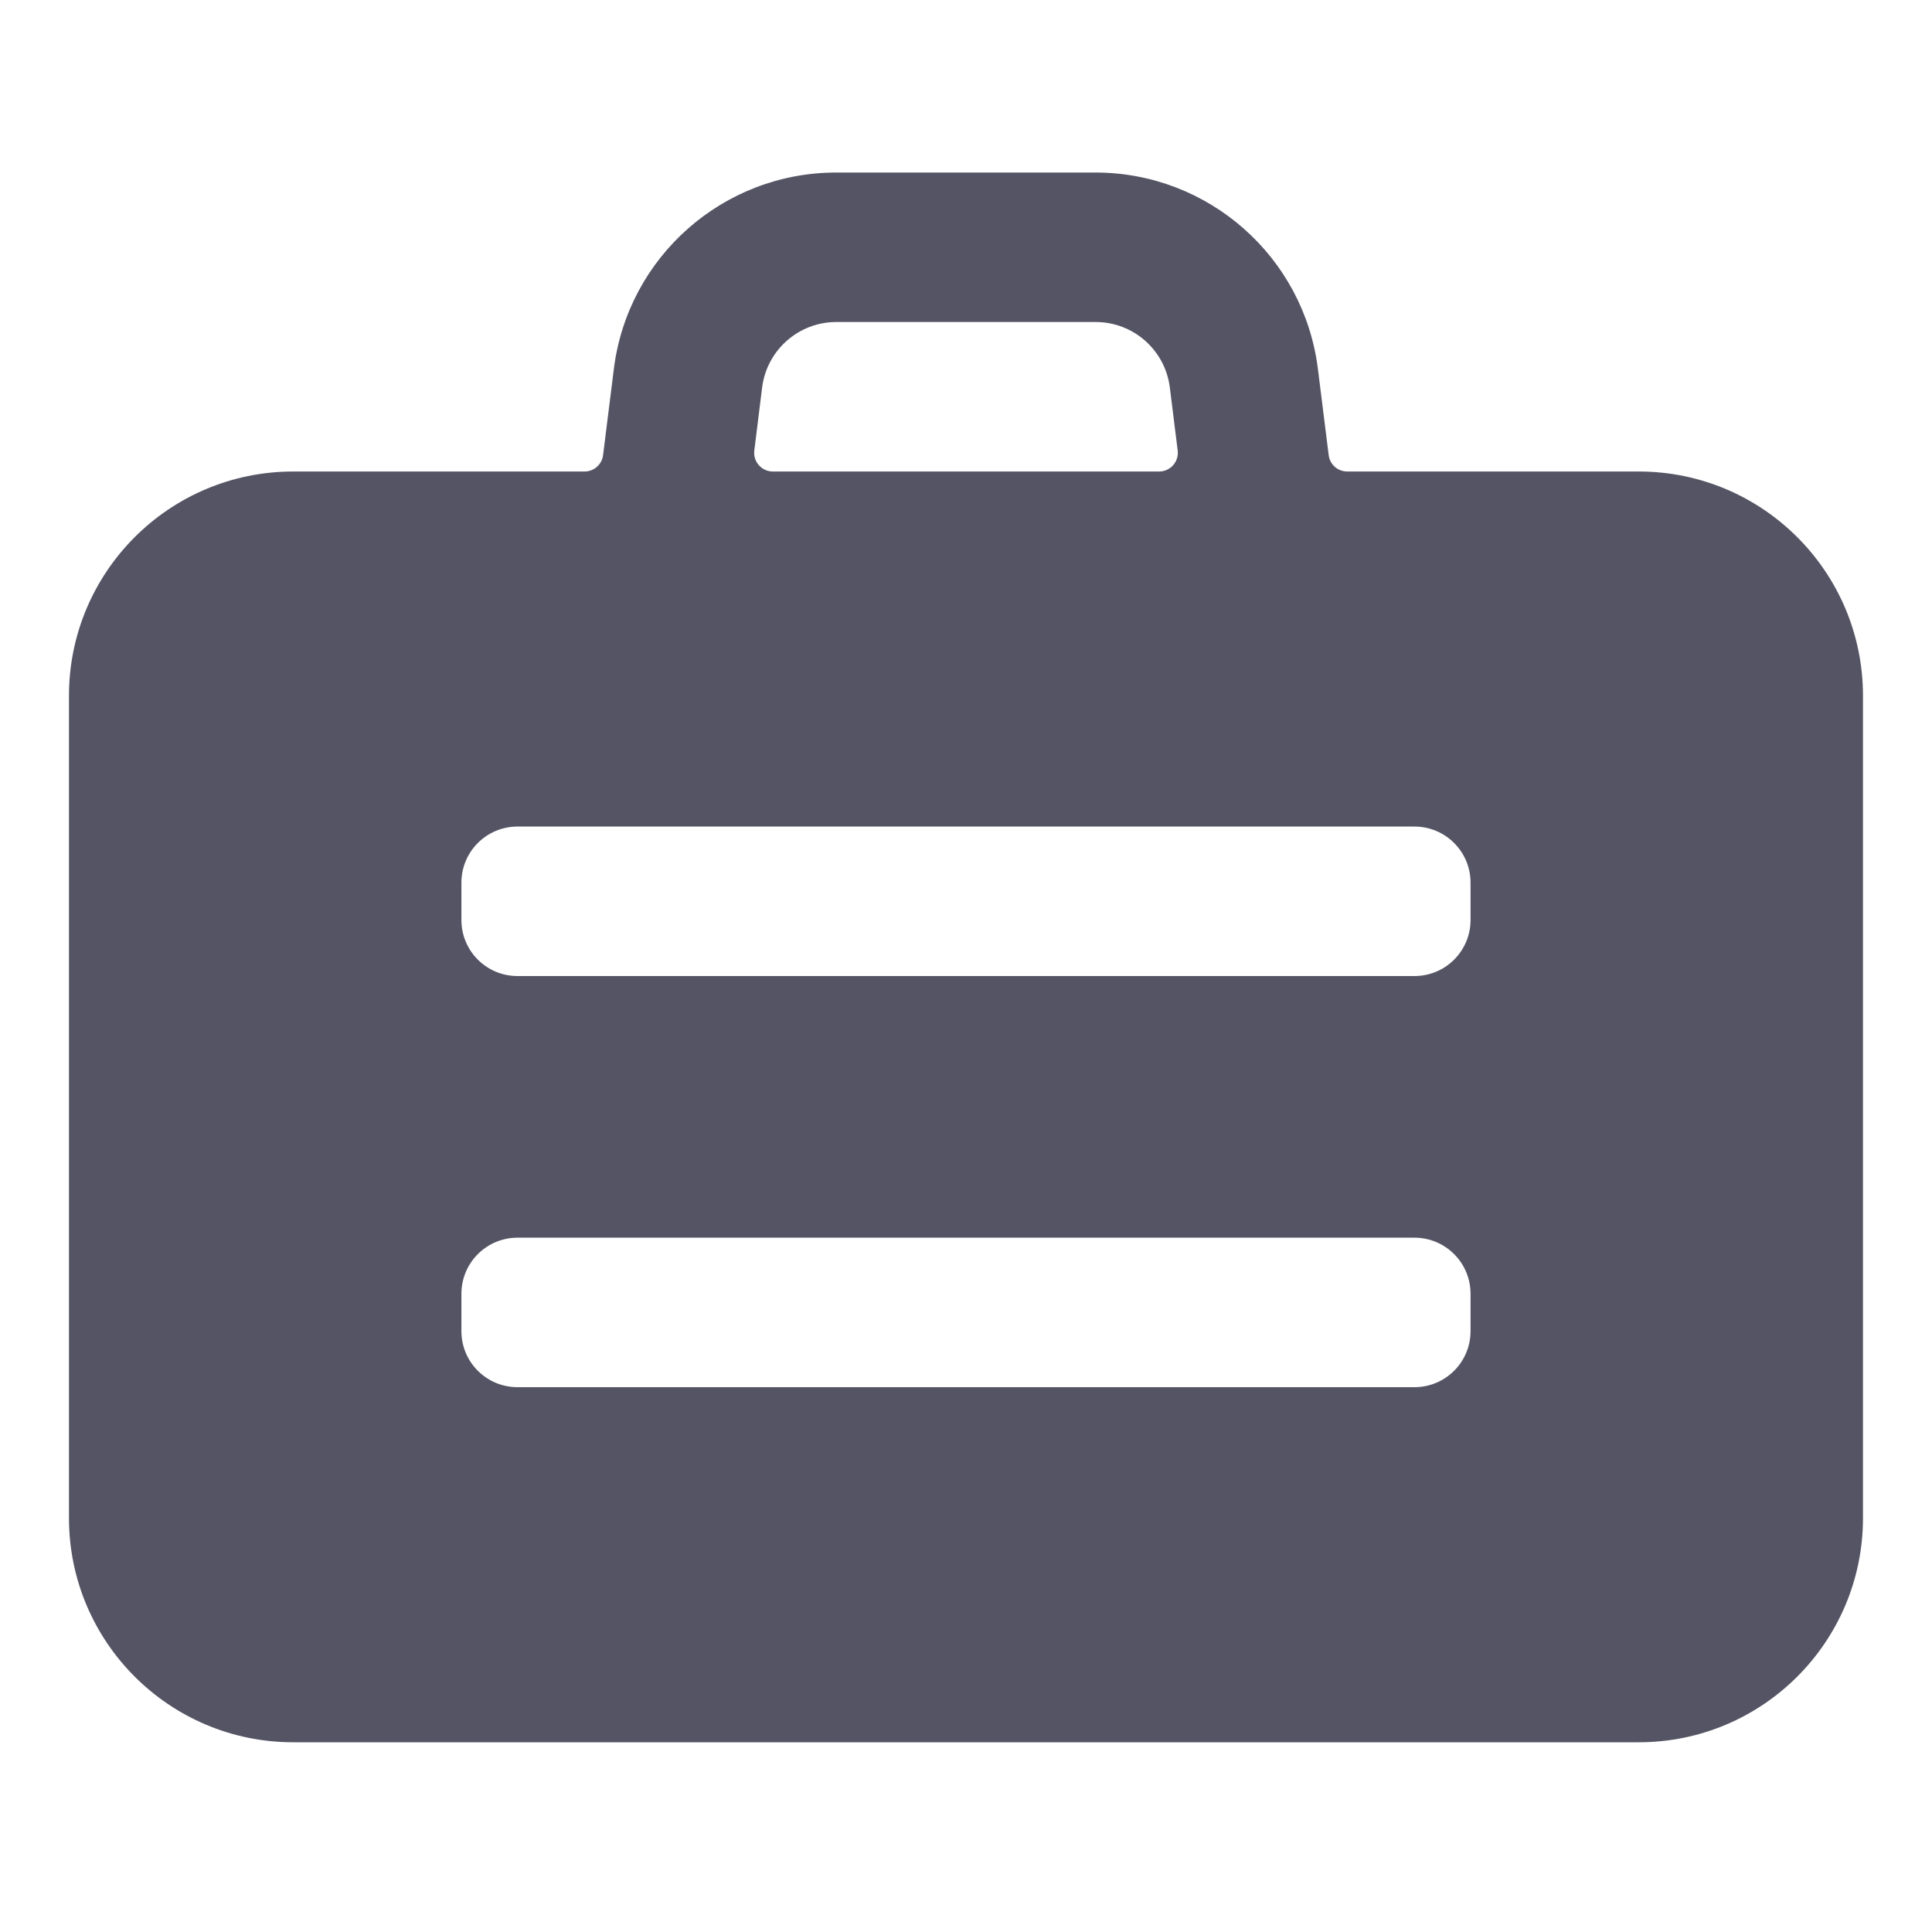 <svg width="40" height="40" viewBox="0 0 40 40" fill="none" xmlns="http://www.w3.org/2000/svg">
<path d="M6.071 36.072H33.928C36.492 36.072 38.571 33.993 38.571 31.429V14.405C38.571 11.841 36.492 9.762 33.928 9.762H27.892C27.697 9.762 27.533 9.617 27.509 9.423L27.286 7.639C26.996 5.317 25.023 3.574 22.683 3.572H17.316C14.974 3.571 12.999 5.315 12.709 7.639L12.486 9.423V9.423C12.462 9.615 12.3 9.76 12.107 9.762H6.071C3.507 9.762 1.428 11.841 1.428 14.405V31.429H1.428C1.428 33.993 3.507 36.072 6.071 36.072H6.071ZM15.779 8.022V8.022C15.876 7.248 16.535 6.666 17.316 6.667H22.683C23.464 6.666 24.123 7.248 24.22 8.022L24.383 9.329C24.408 9.541 24.257 9.734 24.045 9.759C24.029 9.761 24.014 9.762 23.999 9.762H16.001C15.787 9.762 15.614 9.588 15.614 9.375C15.614 9.359 15.615 9.344 15.617 9.329L15.779 8.022ZM9.553 18.274C9.553 17.633 10.073 17.113 10.714 17.113H29.285C29.926 17.113 30.446 17.633 30.446 18.274V19.048C30.446 19.689 29.926 20.208 29.285 20.208H10.714C10.073 20.208 9.553 19.689 9.553 19.048V18.274ZM9.553 26.786C9.553 26.145 10.073 25.625 10.714 25.625H29.285C29.926 25.625 30.446 26.145 30.446 26.786V27.56C30.446 28.201 29.926 28.72 29.285 28.72H10.714C10.073 28.72 9.553 28.201 9.553 27.56V26.786Z" fill="#545465"/>
</svg>
